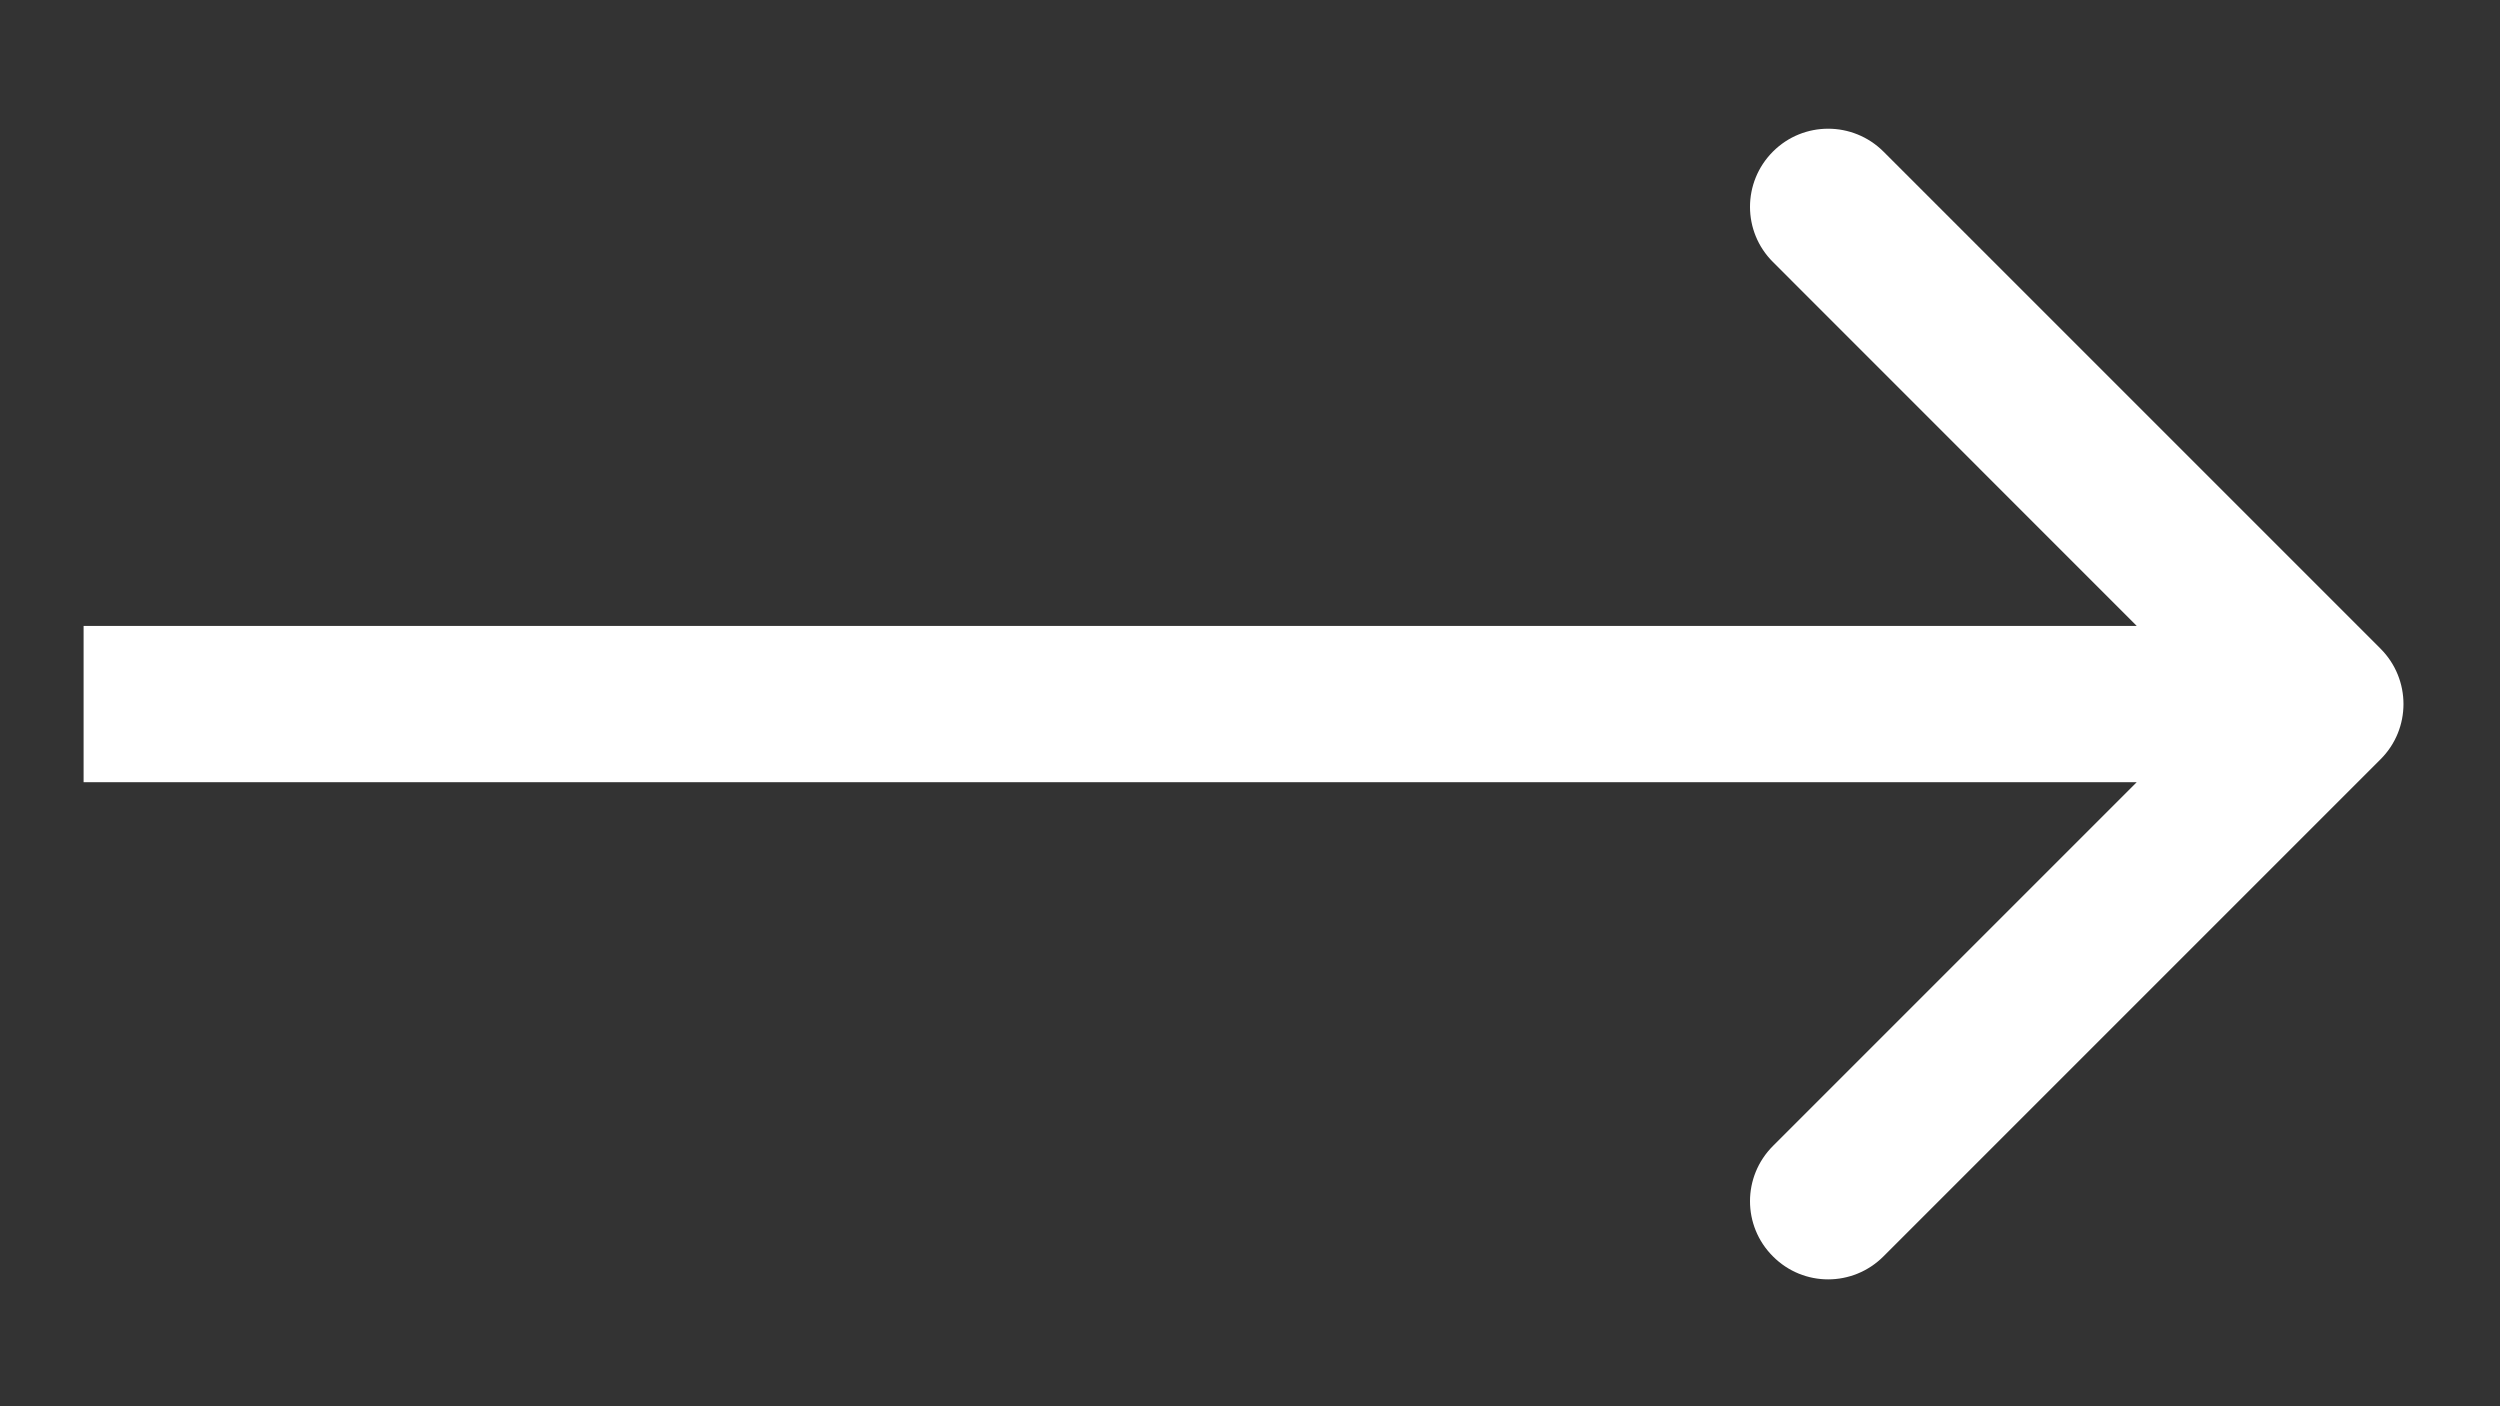 <svg xmlns="http://www.w3.org/2000/svg" width="16" height="9" viewBox="0 0 16 9" fill="none">
<rect x="0" y="0" width="16" height="9" fill="#333333" stroke="none"/>
<path d="M15.236 4.859C15.431 4.664 15.431 4.348 15.236 4.152L12.054 0.97C11.858 0.775 11.542 0.775 11.347 0.97C11.151 1.166 11.151 1.482 11.347 1.677L14.175 4.506L11.347 7.334C11.151 7.53 11.151 7.846 11.347 8.041C11.542 8.237 11.858 8.237 12.054 8.041L15.236 4.859ZM0.535 5.006L14.882 5.006L14.882 4.006L0.535 4.006L0.535 5.006Z" fill="#fff"/>
</svg>